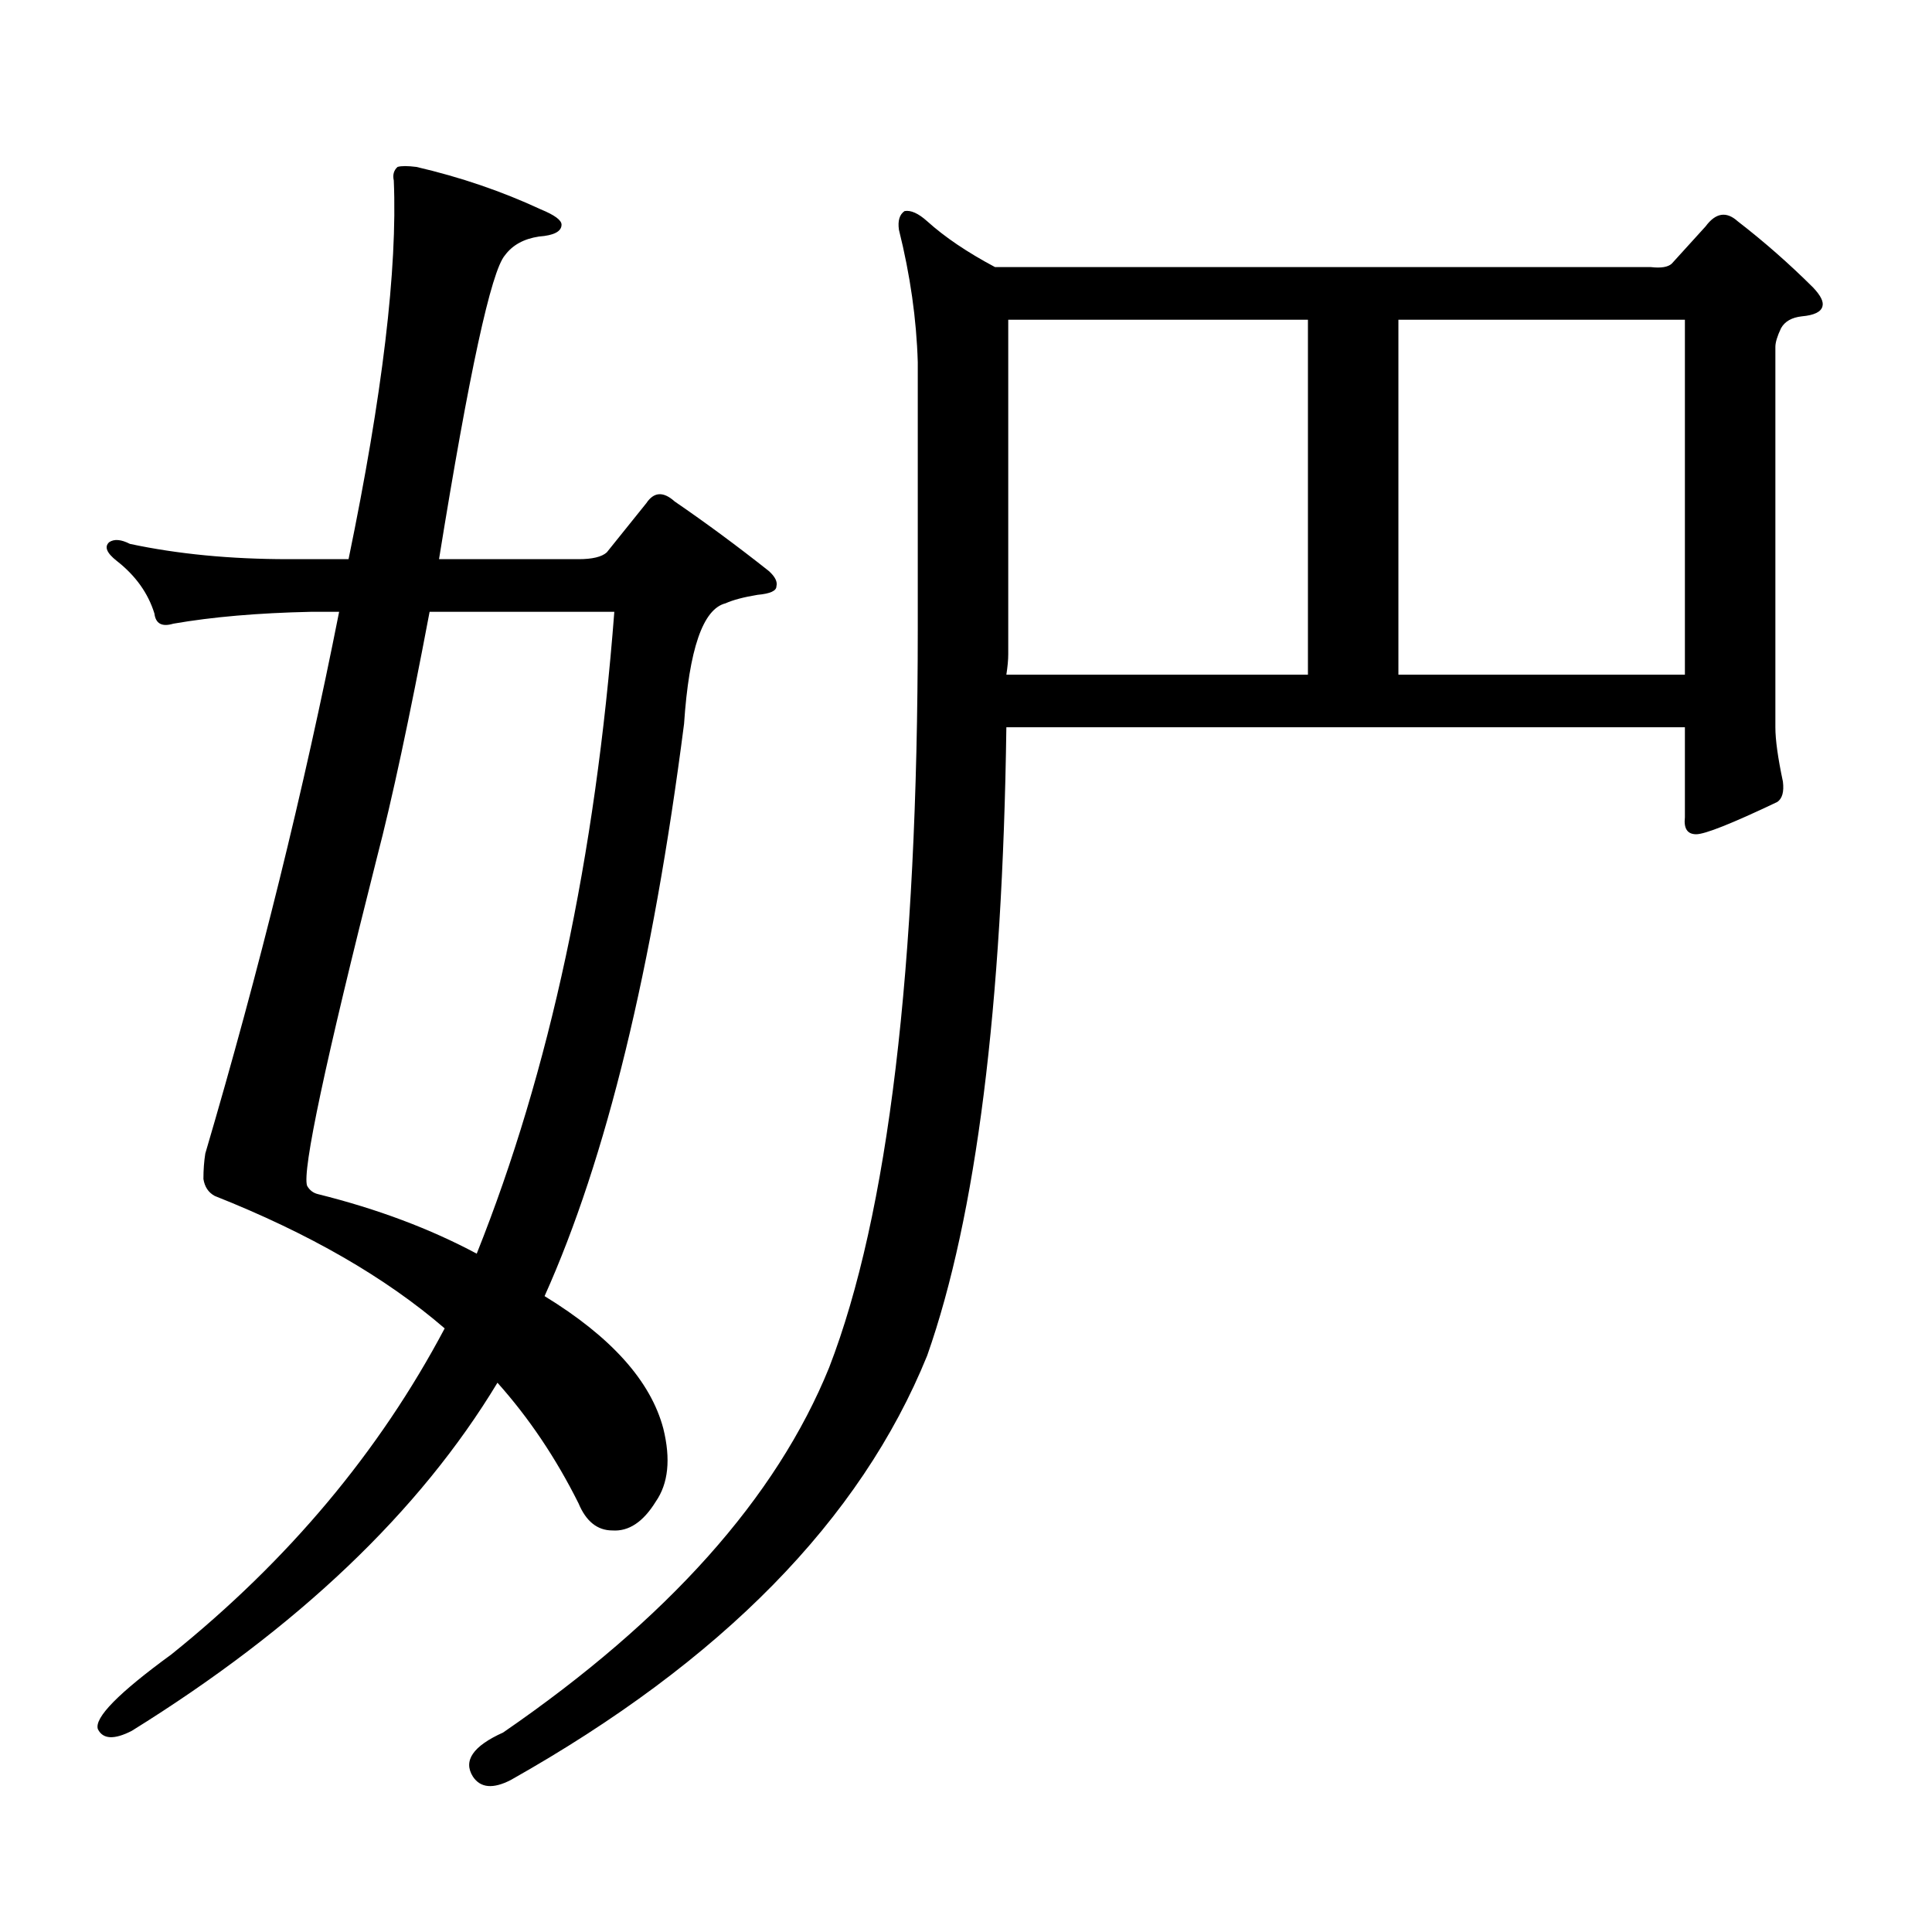 <?xml version="1.0" encoding="utf-8"?>
<!-- Generator: Adobe Illustrator 16.0.0, SVG Export Plug-In . SVG Version: 6.00 Build 0)  -->
<!DOCTYPE svg PUBLIC "-//W3C//DTD SVG 1.1//EN" "http://www.w3.org/Graphics/SVG/1.1/DTD/svg11.dtd">
<svg version="1.1" id="图层_1" xmlns="http://www.w3.org/2000/svg" xmlns:xlink="http://www.w3.org/1999/xlink" x="0px" y="0px"
	 width="1000px" height="1000px" viewBox="0 0 1000 1000" enable-background="new 0 0 1000 1000" xml:space="preserve">
<path d="M180.41,289.426c17.561-84.952,25.365-150.293,23.414-195.996c-0.655-2.925,0-5.273,1.951-7.031
	c1.951-0.577,5.198-0.577,9.756,0c22.759,5.273,44.222,12.606,64.389,21.973c7.149,2.938,10.731,5.575,10.731,7.91
	c0,3.516-3.902,5.575-11.707,6.152c-7.805,1.181-13.658,4.395-17.561,9.668c-7.164,8.212-18.536,60.645-34.146,157.324h72.193
	c7.149,0,12.027-1.167,14.634-3.516l20.487-25.488c3.902-5.851,8.78-6.152,14.634-0.879c16.25,11.138,32.515,23.153,48.779,36.035
	c3.247,2.938,4.543,5.575,3.902,7.91c0,2.349-3.262,3.817-9.756,4.395c-7.164,1.181-12.683,2.637-16.585,4.395
	c-11.707,2.938-18.871,23.73-21.463,62.402C337.8,501.242,313.73,599.981,281.871,670.871
	c34.466,21.094,54.953,43.945,61.462,68.555c3.902,15.82,2.592,28.427-3.902,37.793c-6.509,10.547-13.993,15.519-22.438,14.941
	c-7.805,0-13.658-4.696-17.561-14.063c-11.707-23.429-25.7-44.233-41.95-62.402c-40.334,66.797-103.412,126.851-189.264,180.176
	c-9.115,4.683-14.969,4.395-17.561-0.879c-1.951-5.864,10.731-18.759,38.048-38.672c60.486-48.642,107.635-104.878,141.46-168.75
	c-30.578-26.367-70.242-49.219-119.021-68.555c-3.262-1.758-5.213-4.683-5.854-8.789c0-4.683,0.32-9.077,0.976-13.184
	c27.957-94.922,51.051-188.374,69.267-280.371h-14.634c-27.316,0.591-51.065,2.637-71.218,6.152c-5.854,1.758-9.115,0-9.756-5.273
	c-3.262-10.547-9.756-19.624-19.512-27.246c-5.213-4.093-6.509-7.319-3.902-9.668c2.592-1.758,6.174-1.456,10.731,0.879
	c24.71,5.273,52.026,7.91,81.949,7.91H180.41z M246.75,648.898c37.713-94.331,61.462-205.073,71.218-332.227H222.36
	c-10.411,55.083-19.512,97.559-27.316,127.441c-26.676,105.469-38.703,162.021-36.097,169.629c1.296,2.349,3.247,3.817,5.854,4.395
	C195.364,625.759,222.681,636.017,246.75,648.898z M520.89,376.438c-1.951,144.731-15.609,253.125-40.975,325.195
	c-34.48,84.952-106.339,158.203-215.604,219.727c-9.115,4.683-15.609,4.093-19.512-1.758c-5.213-8.212,0-15.82,15.609-22.852
	c85.196-58.599,141.46-121.591,168.776-188.965c30.563-79.102,45.853-206.543,45.853-382.324V187.473
	c-0.655-22.261-3.902-45.112-9.756-68.555c-0.655-4.683,0.32-7.91,2.927-9.668c3.247-0.577,7.149,1.181,11.707,5.273
	c9.101,8.212,20.808,16.122,35.121,23.73H854.54c5.198,0.591,8.78,0,10.731-1.758l17.561-19.336
	c5.198-7.031,10.731-7.91,16.585-2.637c13.658,10.547,26.661,21.973,39.023,34.277c3.902,4.106,5.519,7.333,4.878,9.668
	c-0.655,2.938-4.237,4.696-10.731,5.273c-5.213,0.591-8.78,2.637-10.731,6.152c-1.951,4.106-2.927,7.333-2.927,9.668v196.875
	c0,6.454,1.296,15.82,3.902,28.125c0.641,5.273-0.335,8.789-2.927,10.547c-23.414,11.138-37.407,16.699-41.95,16.699
	c-4.558,0-6.509-2.925-5.854-8.789v-46.582H520.89z M520.89,349.191h156.094V165.5H521.865v173.145
	C521.865,341.583,521.53,345.099,520.89,349.191z M723.812,349.191h148.289V165.5H723.812V349.191z"/>
</svg>
